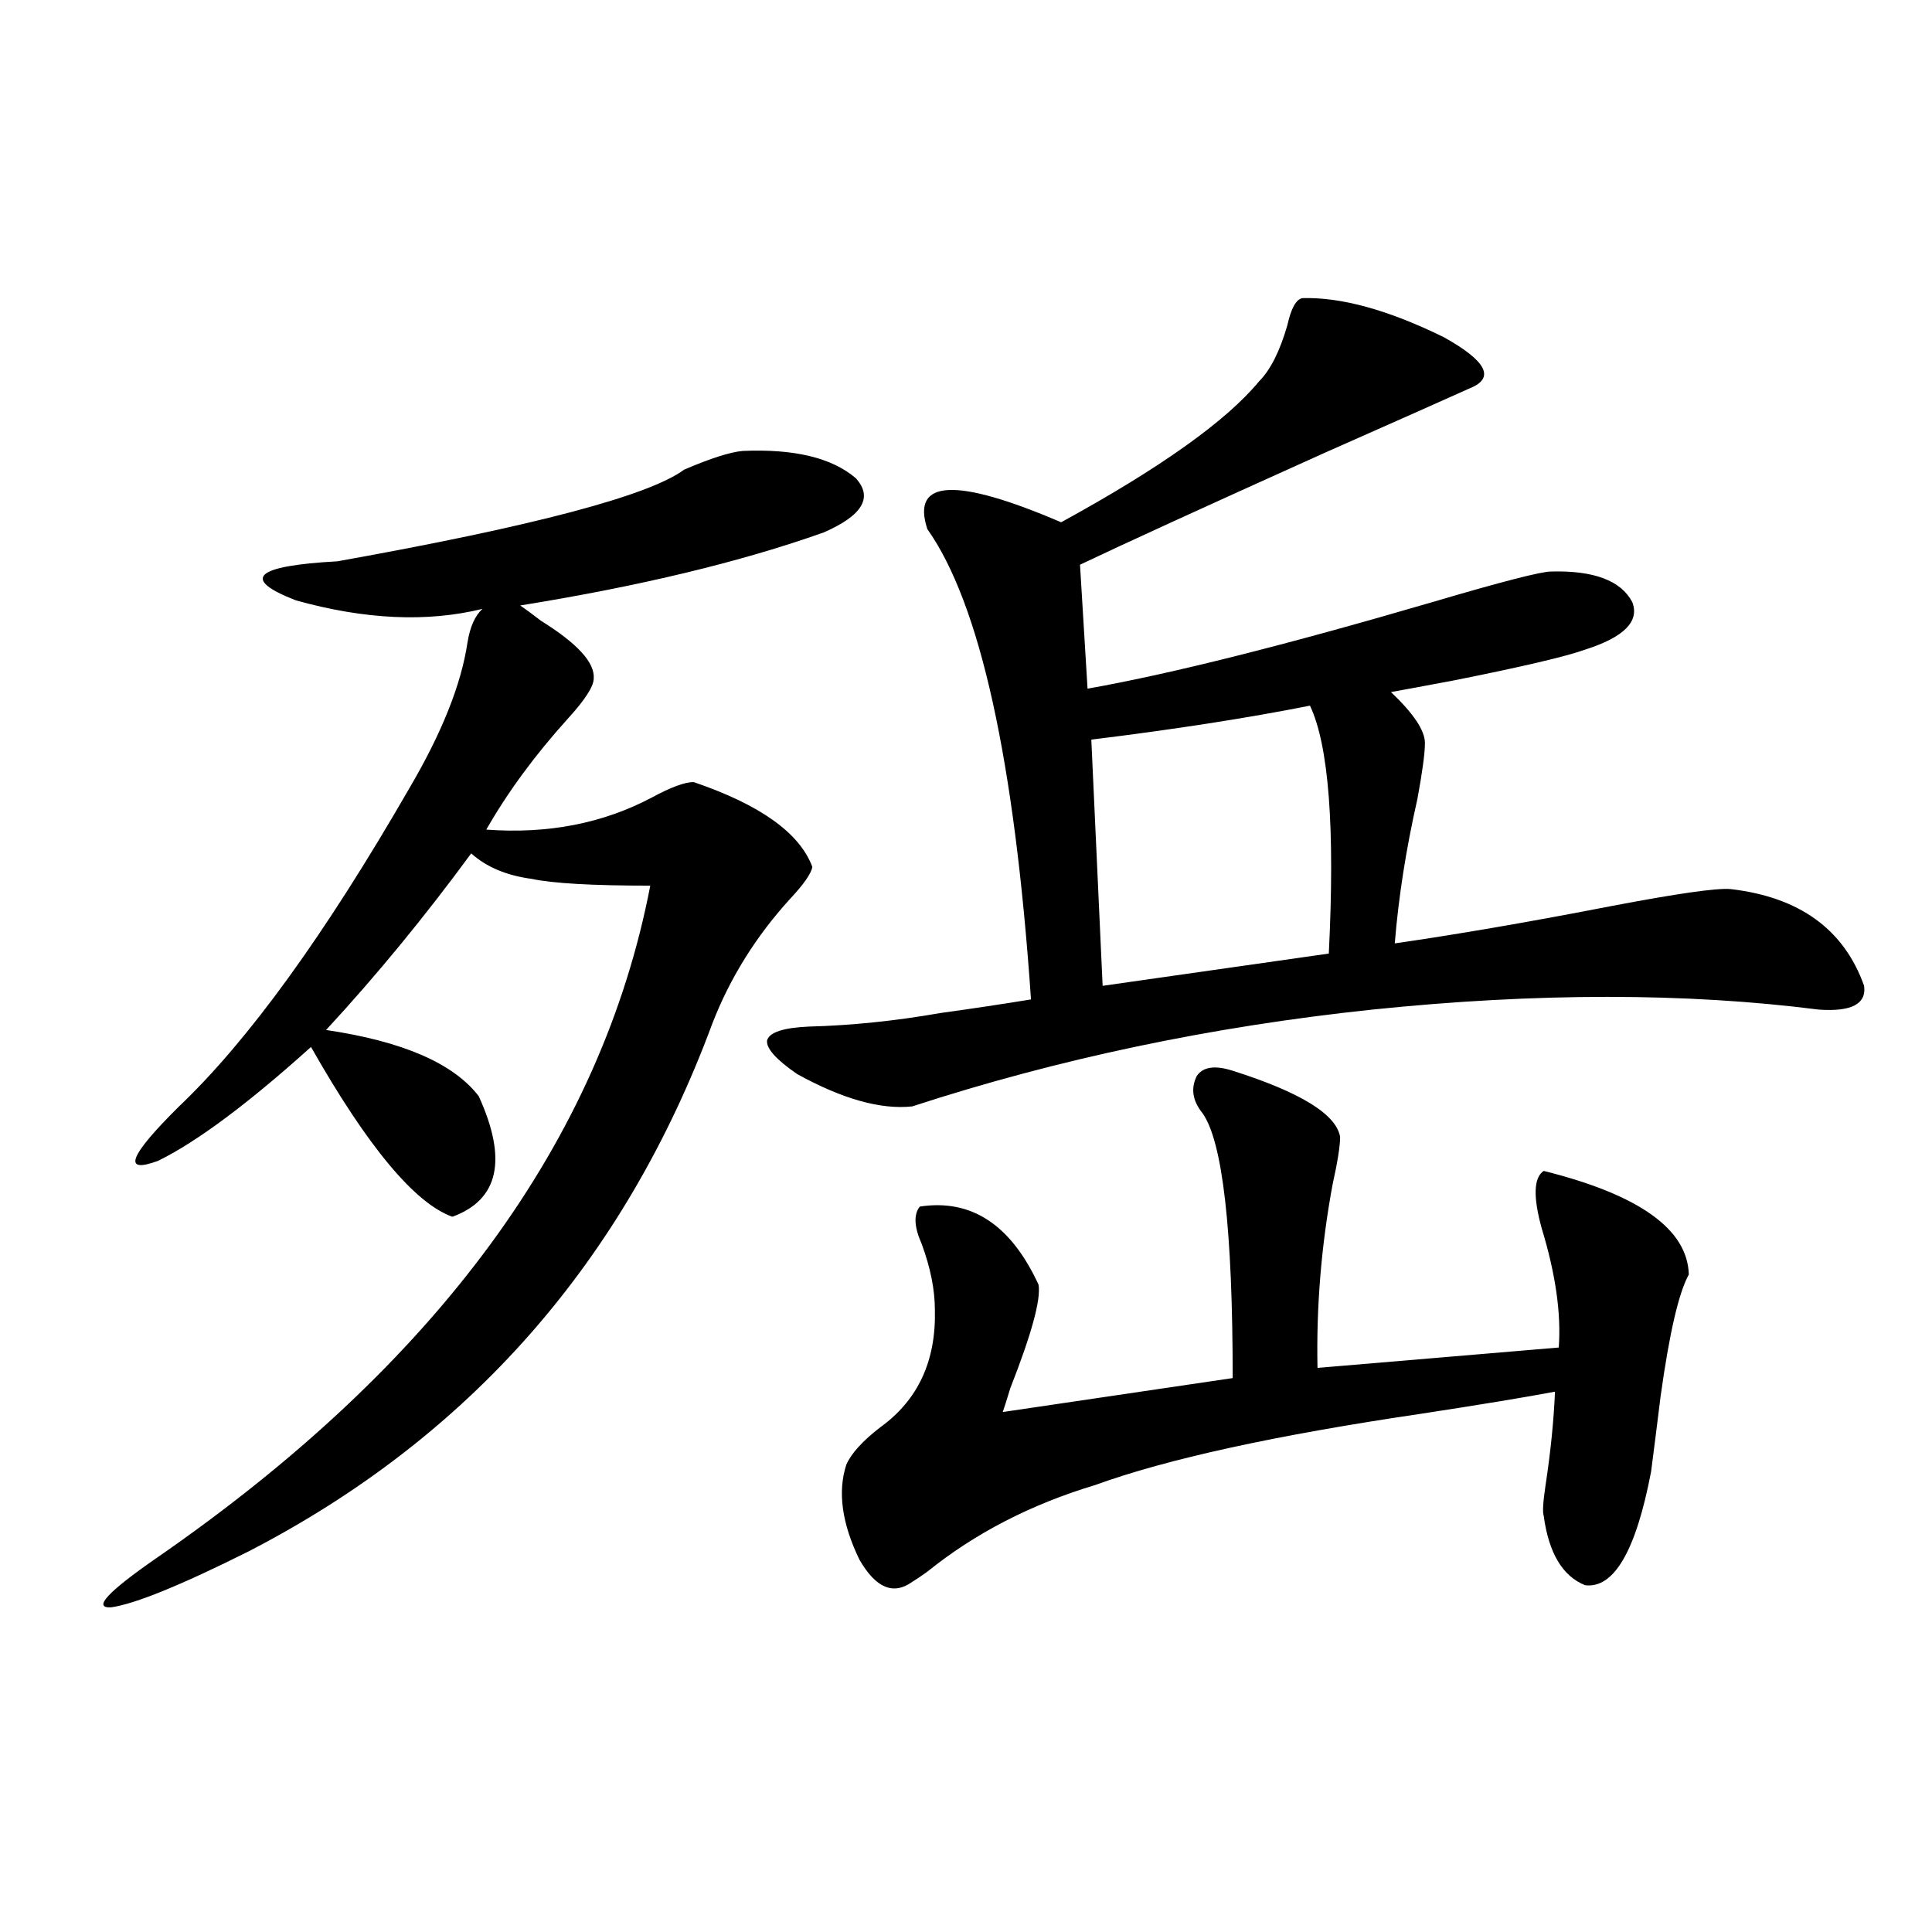 <?xml version="1.0" encoding="utf-8"?>
<!-- Generator: Adobe Illustrator 16.0.0, SVG Export Plug-In . SVG Version: 6.00 Build 0)  -->
<!DOCTYPE svg PUBLIC "-//W3C//DTD SVG 1.1//EN" "http://www.w3.org/Graphics/SVG/1.1/DTD/svg11.dtd">
<svg version="1.1" id="图层_1" xmlns="http://www.w3.org/2000/svg" xmlns:xlink="http://www.w3.org/1999/xlink" x="0px" y="0px"
	 width="1000px" height="1000px" viewBox="0 0 1000 1000" enable-background="new 0 0 1000 1000" xml:space="preserve">
<path d="M384.381,233.41c26.661-1.167,46.173,3.516,58.535,14.063c9.1,9.97,3.567,19.336-16.585,28.125
	c-42.926,15.243-95.287,27.837-157.069,37.793c2.591,1.758,6.174,4.395,10.731,7.91c18.856,11.728,27.957,21.685,27.316,29.883
	c0,4.106-4.558,11.138-13.658,21.094c-16.92,18.759-30.899,37.793-41.95,57.129c31.859,2.349,60.486-3.214,85.852-16.699
	c9.756-5.273,16.905-7.91,21.463-7.91c34.466,11.728,54.953,26.367,61.462,43.945c-0.656,3.516-4.558,9.091-11.707,16.699
	c-17.561,19.336-30.899,40.731-39.999,64.16c-45.532,123.047-125.531,214.165-239.994,273.34
	c-35.121,17.578-58.871,27.246-71.218,29.004c-9.756,0.577-1.951-7.91,23.414-25.488
	C226.001,706.262,311.212,590.246,336.578,458.41c-29.923,0-50.41-1.167-61.462-3.516c-13.018-1.758-23.414-6.152-31.219-13.184
	c-24.07,32.821-49.115,63.281-75.12,91.406c39.664,5.864,66.004,17.29,79.022,34.277c14.954,32.821,10.396,53.613-13.658,62.402
	c-19.512-7.031-43.901-36.323-73.169-87.891c-32.53,29.306-58.871,48.931-79.022,58.887c-18.872,7.031-15.289-2.335,10.731-28.125
	c35.761-33.976,75.44-88.77,119.021-164.355c16.905-28.702,26.981-53.901,30.243-75.586c1.296-8.198,3.902-14.063,7.805-17.578
	c-28.627,7.031-60.822,5.575-96.583-4.395c-28.627-11.124-21.463-17.866,21.463-20.215
	c101.461-18.155,161.292-33.976,179.508-47.461C367.796,237.228,377.872,234.001,384.381,233.41z M674.13,154.309
	c20.152-0.577,44.542,6.152,73.169,20.215c22.103,12.305,26.661,21.094,13.658,26.367c-13.018,5.864-38.048,17.001-75.12,33.398
	c-62.438,28.125-104.723,47.461-126.826,58.008l3.902,64.16c42.926-7.608,102.437-22.55,178.532-44.824
	c35.761-10.547,56.249-15.82,61.462-15.82c22.103-0.577,36.097,4.696,41.95,15.82c3.902,9.97-4.238,18.169-24.39,24.609
	c-9.756,3.516-32.194,8.789-67.315,15.82c-15.609,2.938-26.676,4.985-33.17,6.152c11.707,11.138,17.561,19.927,17.561,26.367
	c0,5.273-1.311,14.941-3.902,29.004c-5.854,25.79-9.756,50.688-11.707,74.707c32.514-4.683,69.907-11.124,112.192-19.336
	c33.81-6.44,54.298-9.366,61.462-8.789c35.761,4.106,58.855,20.806,69.267,50.098c1.295,9.38-6.509,13.485-23.414,12.305
	c-68.947-8.789-146.018-8.789-231.214,0c-83.26,8.789-162.603,25.488-238.043,50.098c-16.265,1.758-36.097-3.804-59.511-16.699
	c-11.067-7.608-16.265-13.472-15.609-17.578c1.296-4.093,8.445-6.44,21.463-7.031c22.103-0.577,44.877-2.925,68.291-7.031
	c16.905-2.335,32.514-4.683,46.828-7.031c-8.46-123.624-26.341-204.785-53.657-243.457c-8.46-25.776,14.634-26.944,69.267-3.516
	c51.371-28.125,85.516-52.433,102.437-72.949c5.854-5.851,10.731-15.519,14.634-29.004
	C668.277,159.582,670.868,154.899,674.13,154.309z M638.034,554.211c35.121,11.138,53.657,22.563,55.608,34.277
	c0,4.696-1.311,12.896-3.902,24.609c-5.854,31.641-8.46,63.281-7.805,94.922l124.875-10.547c1.296-17.578-1.631-38.081-8.78-61.523
	c-4.558-16.397-4.238-26.367,0.976-29.883c49.42,12.305,74.465,30.185,75.12,53.613c-5.213,9.38-10.091,30.474-14.634,63.281
	c-1.951,15.82-3.582,28.716-4.878,38.672c-7.805,41.021-19.192,60.645-34.146,58.887c-11.707-4.683-18.871-16.699-21.463-36.035
	c-0.656-1.758-0.335-7.031,0.976-15.82c2.592-16.987,4.222-33.097,4.878-48.34c-15.609,2.938-38.703,6.743-69.267,11.426
	c-75.455,11.138-131.704,23.442-168.776,36.914c-33.17,9.97-62.117,24.911-86.827,44.824c-3.262,2.349-5.854,4.093-7.805,5.273
	c-9.756,7.031-18.872,3.214-27.316-11.426c-9.116-18.745-11.387-35.156-6.829-49.219c2.591-5.851,8.445-12.305,17.561-19.336
	c19.512-14.063,28.932-34.277,28.292-60.645c0-10.547-2.287-21.973-6.829-34.277c-3.902-8.789-4.238-15.229-0.976-19.336
	c26.661-4.093,47.148,9.38,61.462,40.43c1.296,7.622-3.582,25.488-14.634,53.613c-1.951,6.454-3.262,10.547-3.902,12.305
	l119.021-17.578c0-76.753-5.213-122.456-15.609-137.109c-5.213-6.44-6.189-12.882-2.927-19.336
	C622.744,552.165,628.918,551.286,638.034,554.211z M678.033,365.246c-32.53,6.454-70.242,12.305-113.168,17.578l5.854,127.441
	l117.07-16.699C691.035,428.527,687.789,385.763,678.033,365.246z"/>
</svg>
